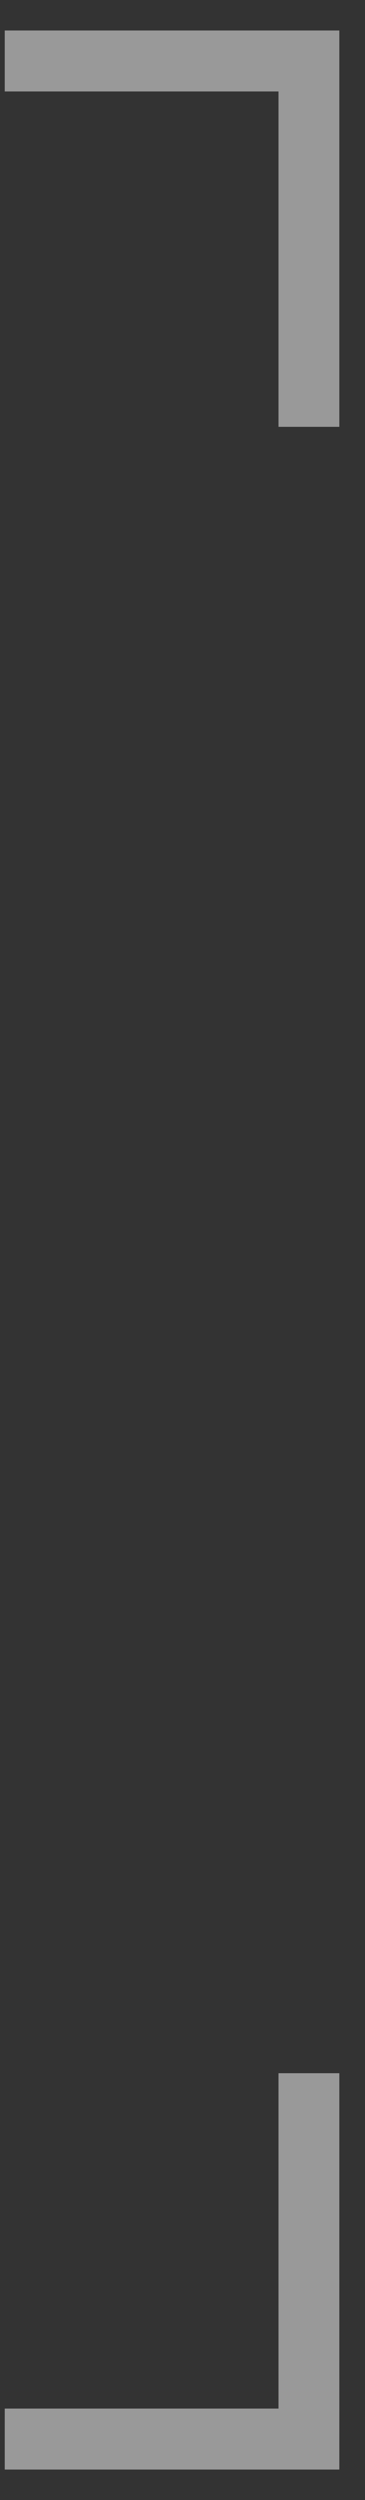 <svg xmlns="http://www.w3.org/2000/svg" width="6" height="41" viewBox="0 0 6 41" fill="none">
<rect x="0" y="0" width="6" height="41" fill="#333333" stroke="none"/>
<path d="M5.078 34L5.078 40L0.078 40" stroke="white" stroke-opacity="0.5"/>
<path d="M5.078 7L5.078 1L0.078 1" stroke="white" stroke-opacity="0.5"/>
</svg>